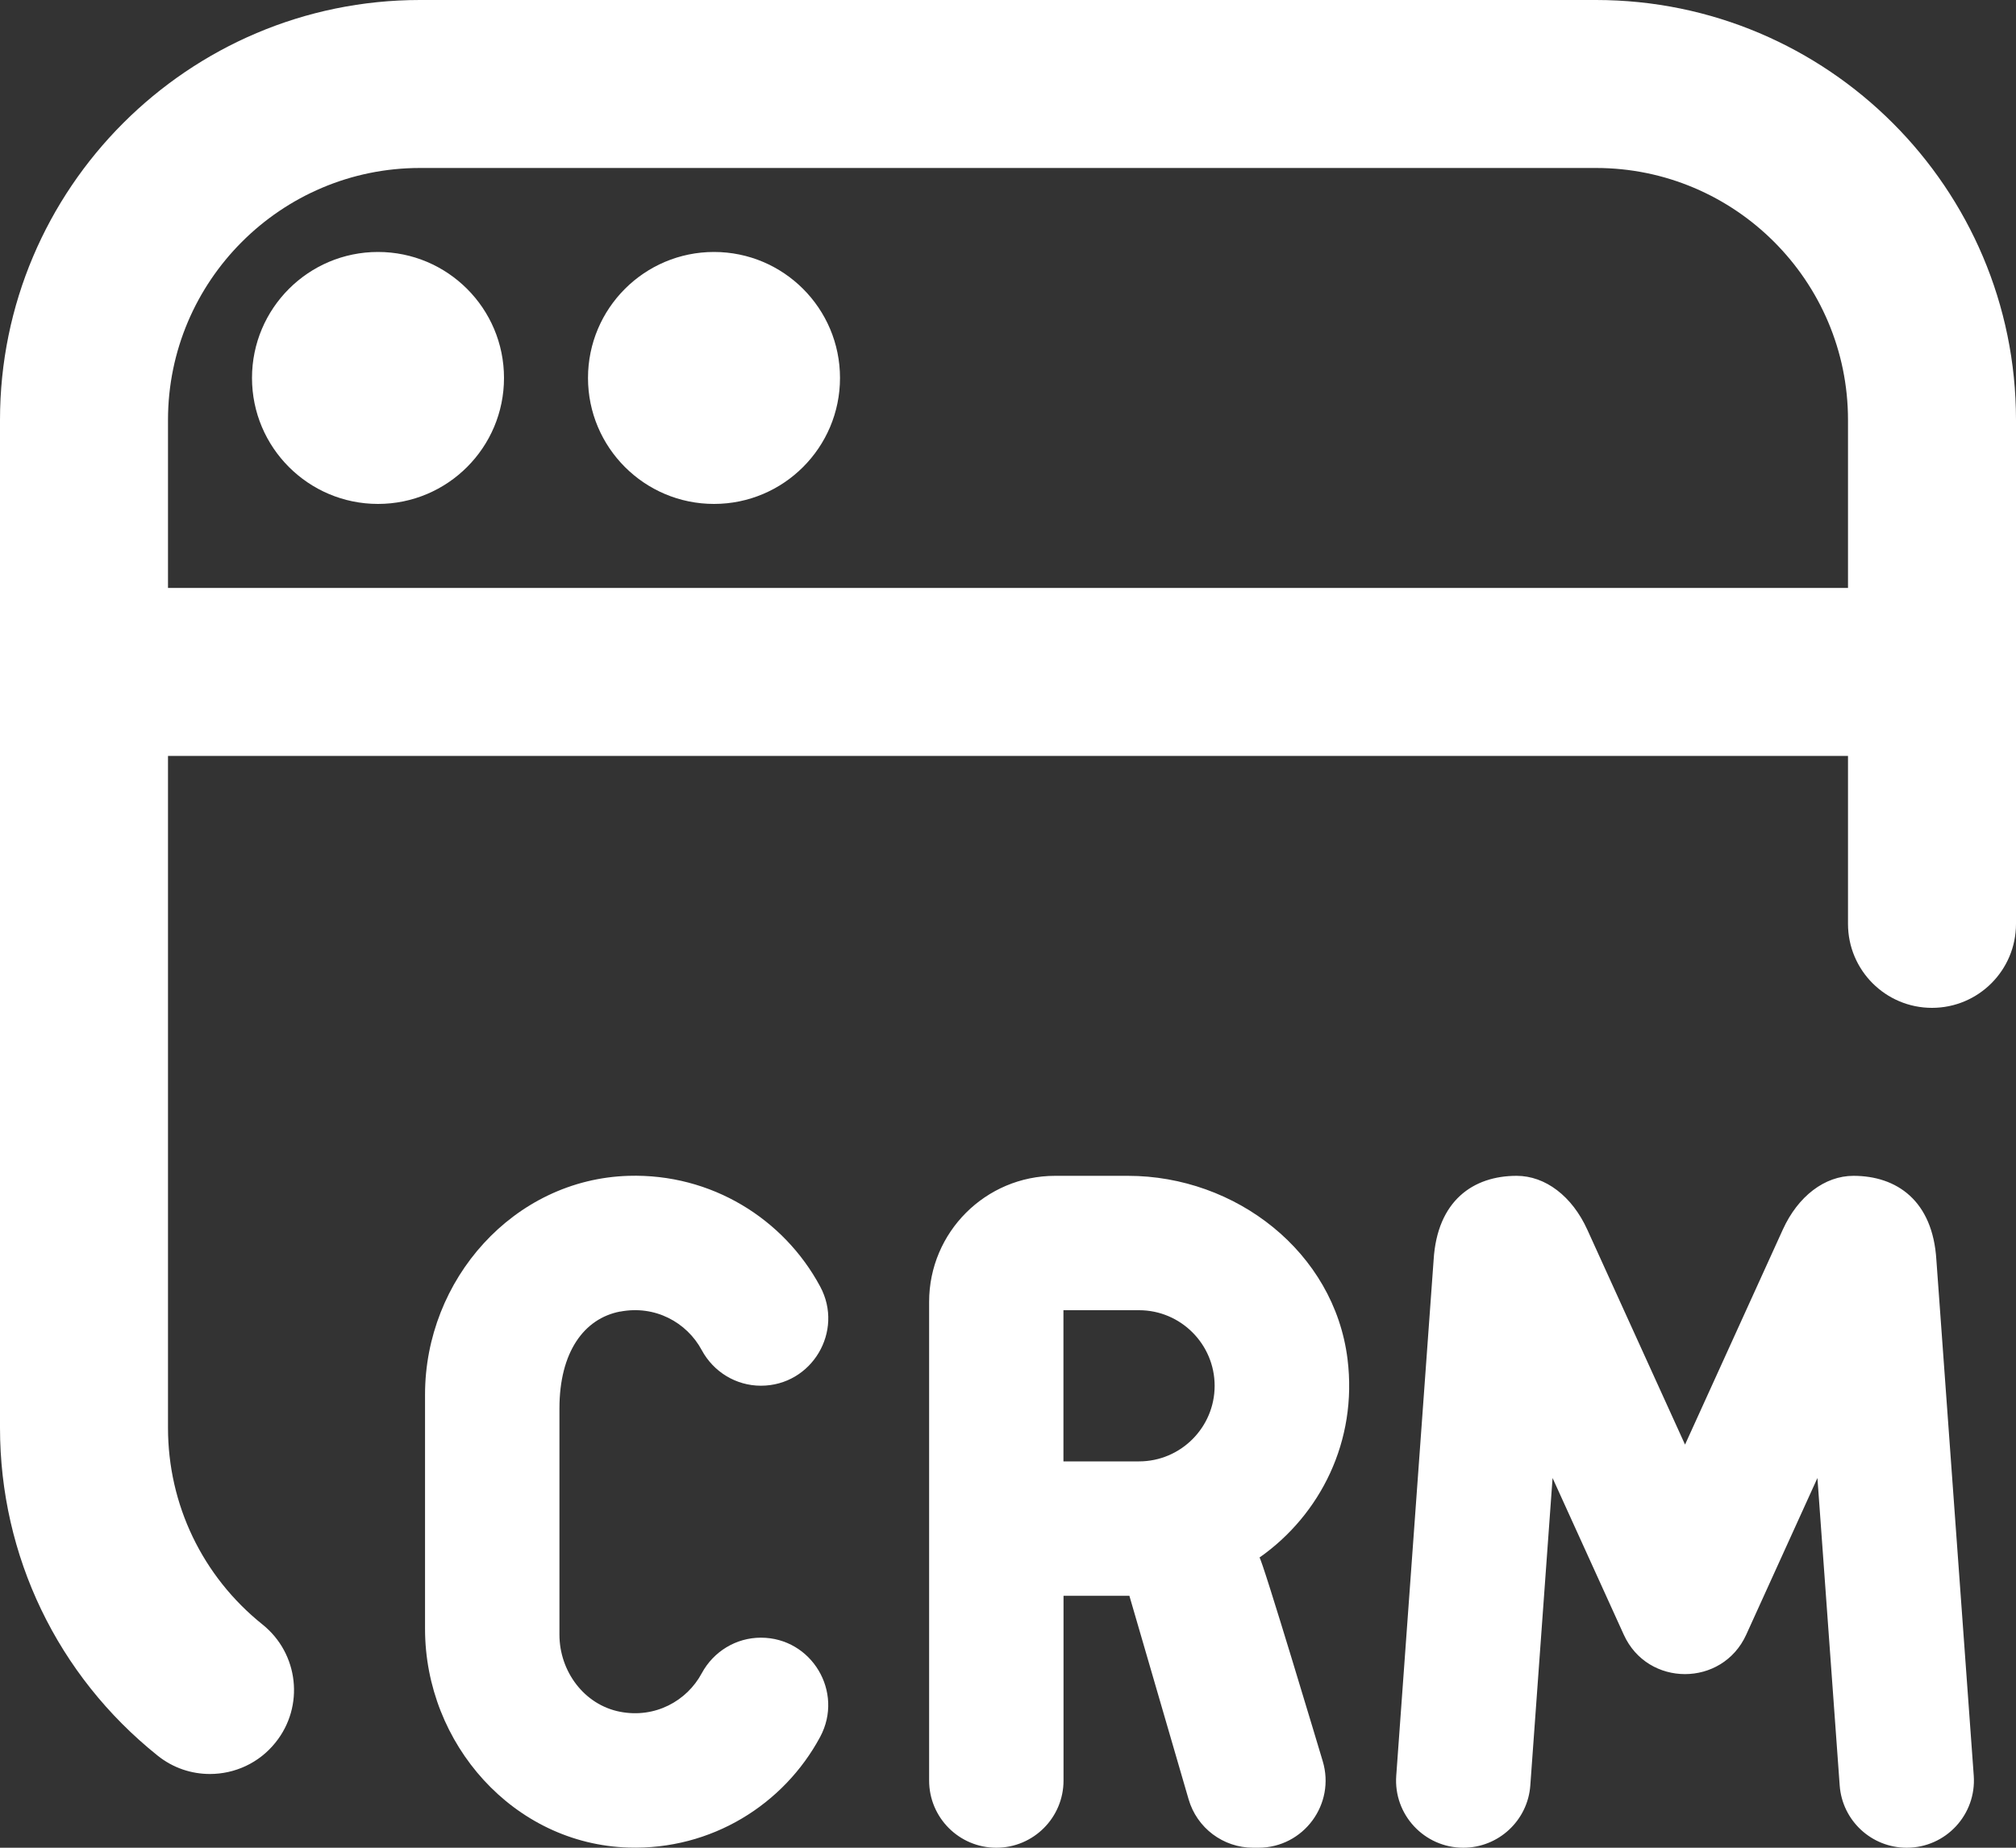 <svg width="24" height="22" viewBox="0 0 24 22" fill="none" xmlns="http://www.w3.org/2000/svg">
<rect x="0" y="0" width="24" height="22" fill="#333333" stroke="none"/>
<path d="M6 4.5C6 5.328 5.328 6 4.5 6C3.672 6 3 5.328 3 4.5C3 3.672 3.672 3 4.5 3C5.328 3 6 3.672 6 4.5ZM8.5 3C7.672 3 7 3.672 7 4.5C7 5.328 7.672 6 8.5 6C9.328 6 10 5.328 10 4.5C10 3.672 9.328 3 8.5 3ZM24 5V11C24 11.552 23.553 12 23 12C22.447 12 22 11.552 22 11V9H2V17C2 17.915 2.41 18.769 3.125 19.342C3.557 19.688 3.626 20.317 3.28 20.747C3.083 20.994 2.792 21.122 2.499 21.122C2.28 21.122 2.06 21.051 1.875 20.902C0.684 19.948 0 18.525 0 17V5C0 2.243 2.243 0 5 0H19C21.757 0 24 2.243 24 5ZM22 7V5C22 3.346 20.654 2 19 2H5C3.346 2 2 3.346 2 5V7H22ZM22.065 14C21.723 14 21.405 14.242 21.224 14.64L20.06 17.2L18.896 14.64C18.715 14.242 18.397 14 18.055 14C17.539 14 17.11 14.295 17.067 15L16.622 21.142C16.588 21.605 16.955 22 17.42 22C17.839 22 18.188 21.676 18.218 21.258L18.483 17.598L19.331 19.464C19.615 20.089 20.503 20.089 20.788 19.464L21.636 17.598L21.901 21.258C21.931 21.676 22.279 22 22.699 22C23.164 22 23.53 21.606 23.497 21.142L23.052 15C23.009 14.295 22.58 14 22.064 14H22.065ZM14.993 18.544C15.017 18.53 15.746 20.967 15.746 20.967C15.902 21.481 15.518 22 14.981 22H14.918C14.562 22 14.249 21.765 14.15 21.423L13.445 19H12.661V21.2C12.661 21.642 12.303 22 11.861 22C11.419 22 11.061 21.642 11.061 21.2V15.5C11.061 14.672 11.733 14 12.561 14H13.428C14.712 14 15.884 14.908 16.042 16.182C16.163 17.158 15.718 18.036 14.995 18.544H14.993ZM14.46 16.5C14.46 16.004 14.056 15.6 13.56 15.6H12.66V17.4H13.56C14.056 17.4 14.46 16.996 14.46 16.5ZM7.381 15.617C7.797 15.536 8.176 15.744 8.354 16.075C8.494 16.335 8.763 16.499 9.058 16.499C9.664 16.499 10.051 15.851 9.764 15.318C9.331 14.512 8.469 13.971 7.483 14C6.115 14.041 5.06 15.235 5.06 16.604V19.394C5.06 20.763 6.115 21.957 7.483 21.998C8.469 22.028 9.331 21.486 9.764 20.68C10.05 20.146 9.663 19.499 9.058 19.499C8.763 19.499 8.494 19.663 8.354 19.923C8.176 20.254 7.797 20.462 7.381 20.381C6.954 20.298 6.66 19.899 6.66 19.463V16.77C6.66 16.098 6.953 15.699 7.381 15.616V15.617Z" fill="white"/>
</svg>
